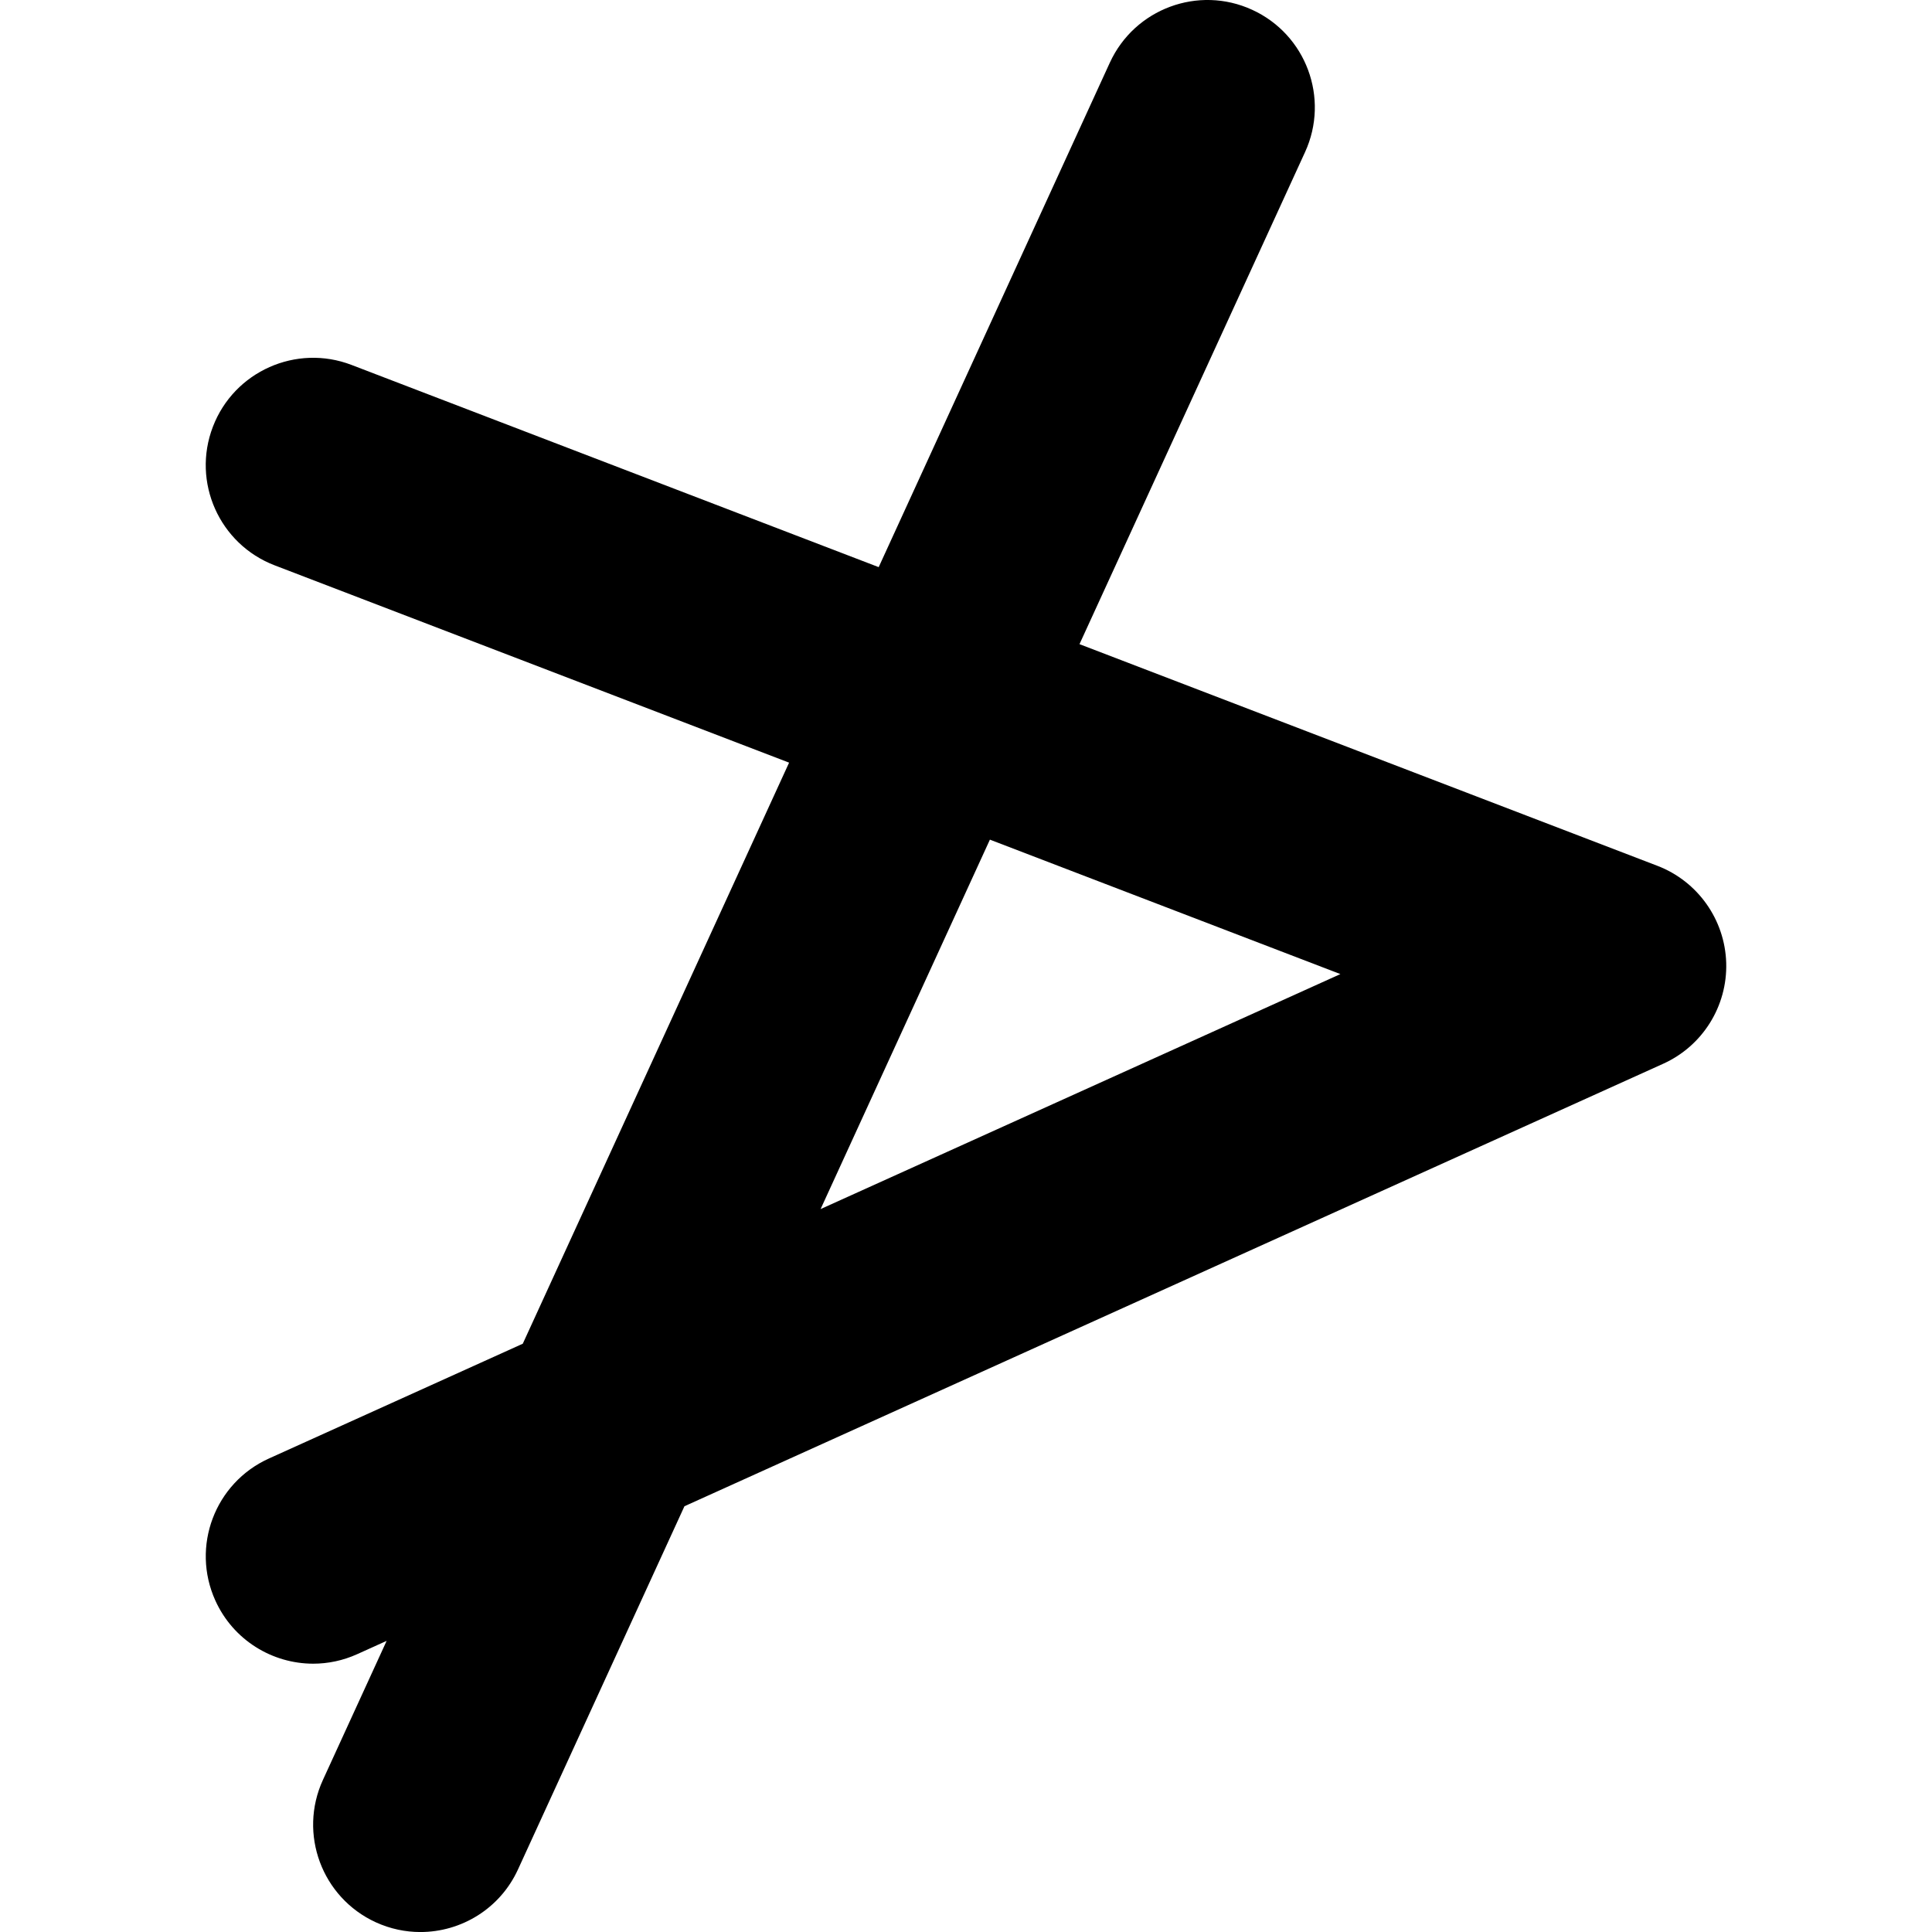 <?xml version="1.0" encoding="iso-8859-1"?>
<!-- Uploaded to: SVG Repo, www.svgrepo.com, Generator: SVG Repo Mixer Tools -->
<!DOCTYPE svg PUBLIC "-//W3C//DTD SVG 1.1//EN" "http://www.w3.org/Graphics/SVG/1.1/DTD/svg11.dtd">
<svg fill="#000000" version="1.1" id="Capa_1" xmlns="http://www.w3.org/2000/svg" xmlns:xlink="http://www.w3.org/1999/xlink" 
	 width="800px" height="800px" viewBox="0 0 118.859 118.859"
	 xml:space="preserve">
<g>
	<path d="M101.96,53.264L66.412,39.629L80.289,9.356c1.519-3.315,0.062-7.235-3.253-8.753c-3.316-1.523-7.234-0.063-8.757,3.251
		L54.058,34.891l-32.431-12.44c-3.396-1.305-7.224,0.394-8.529,3.801c-1.308,3.405,0.396,7.224,3.801,8.529l31.647,12.138
		L32.162,82.667l-15.618,7.062c-3.324,1.503-4.798,5.412-3.297,8.735c1.103,2.44,3.506,3.888,6.022,3.888
		c0.909,0,1.833-0.189,2.716-0.59l1.801-0.814l-3.92,8.556c-1.519,3.313-0.064,7.234,3.25,8.756
		c0.892,0.408,1.827,0.601,2.747,0.601c2.502,0,4.897-1.429,6.006-3.854l10.239-22.341l60.208-27.22
		c2.431-1.096,3.96-3.546,3.883-6.208C106.119,56.574,104.445,54.216,101.96,53.264z M50.484,74.384L60.9,51.656l21.562,8.271
		L50.484,74.384z"/>
</g>
</svg>